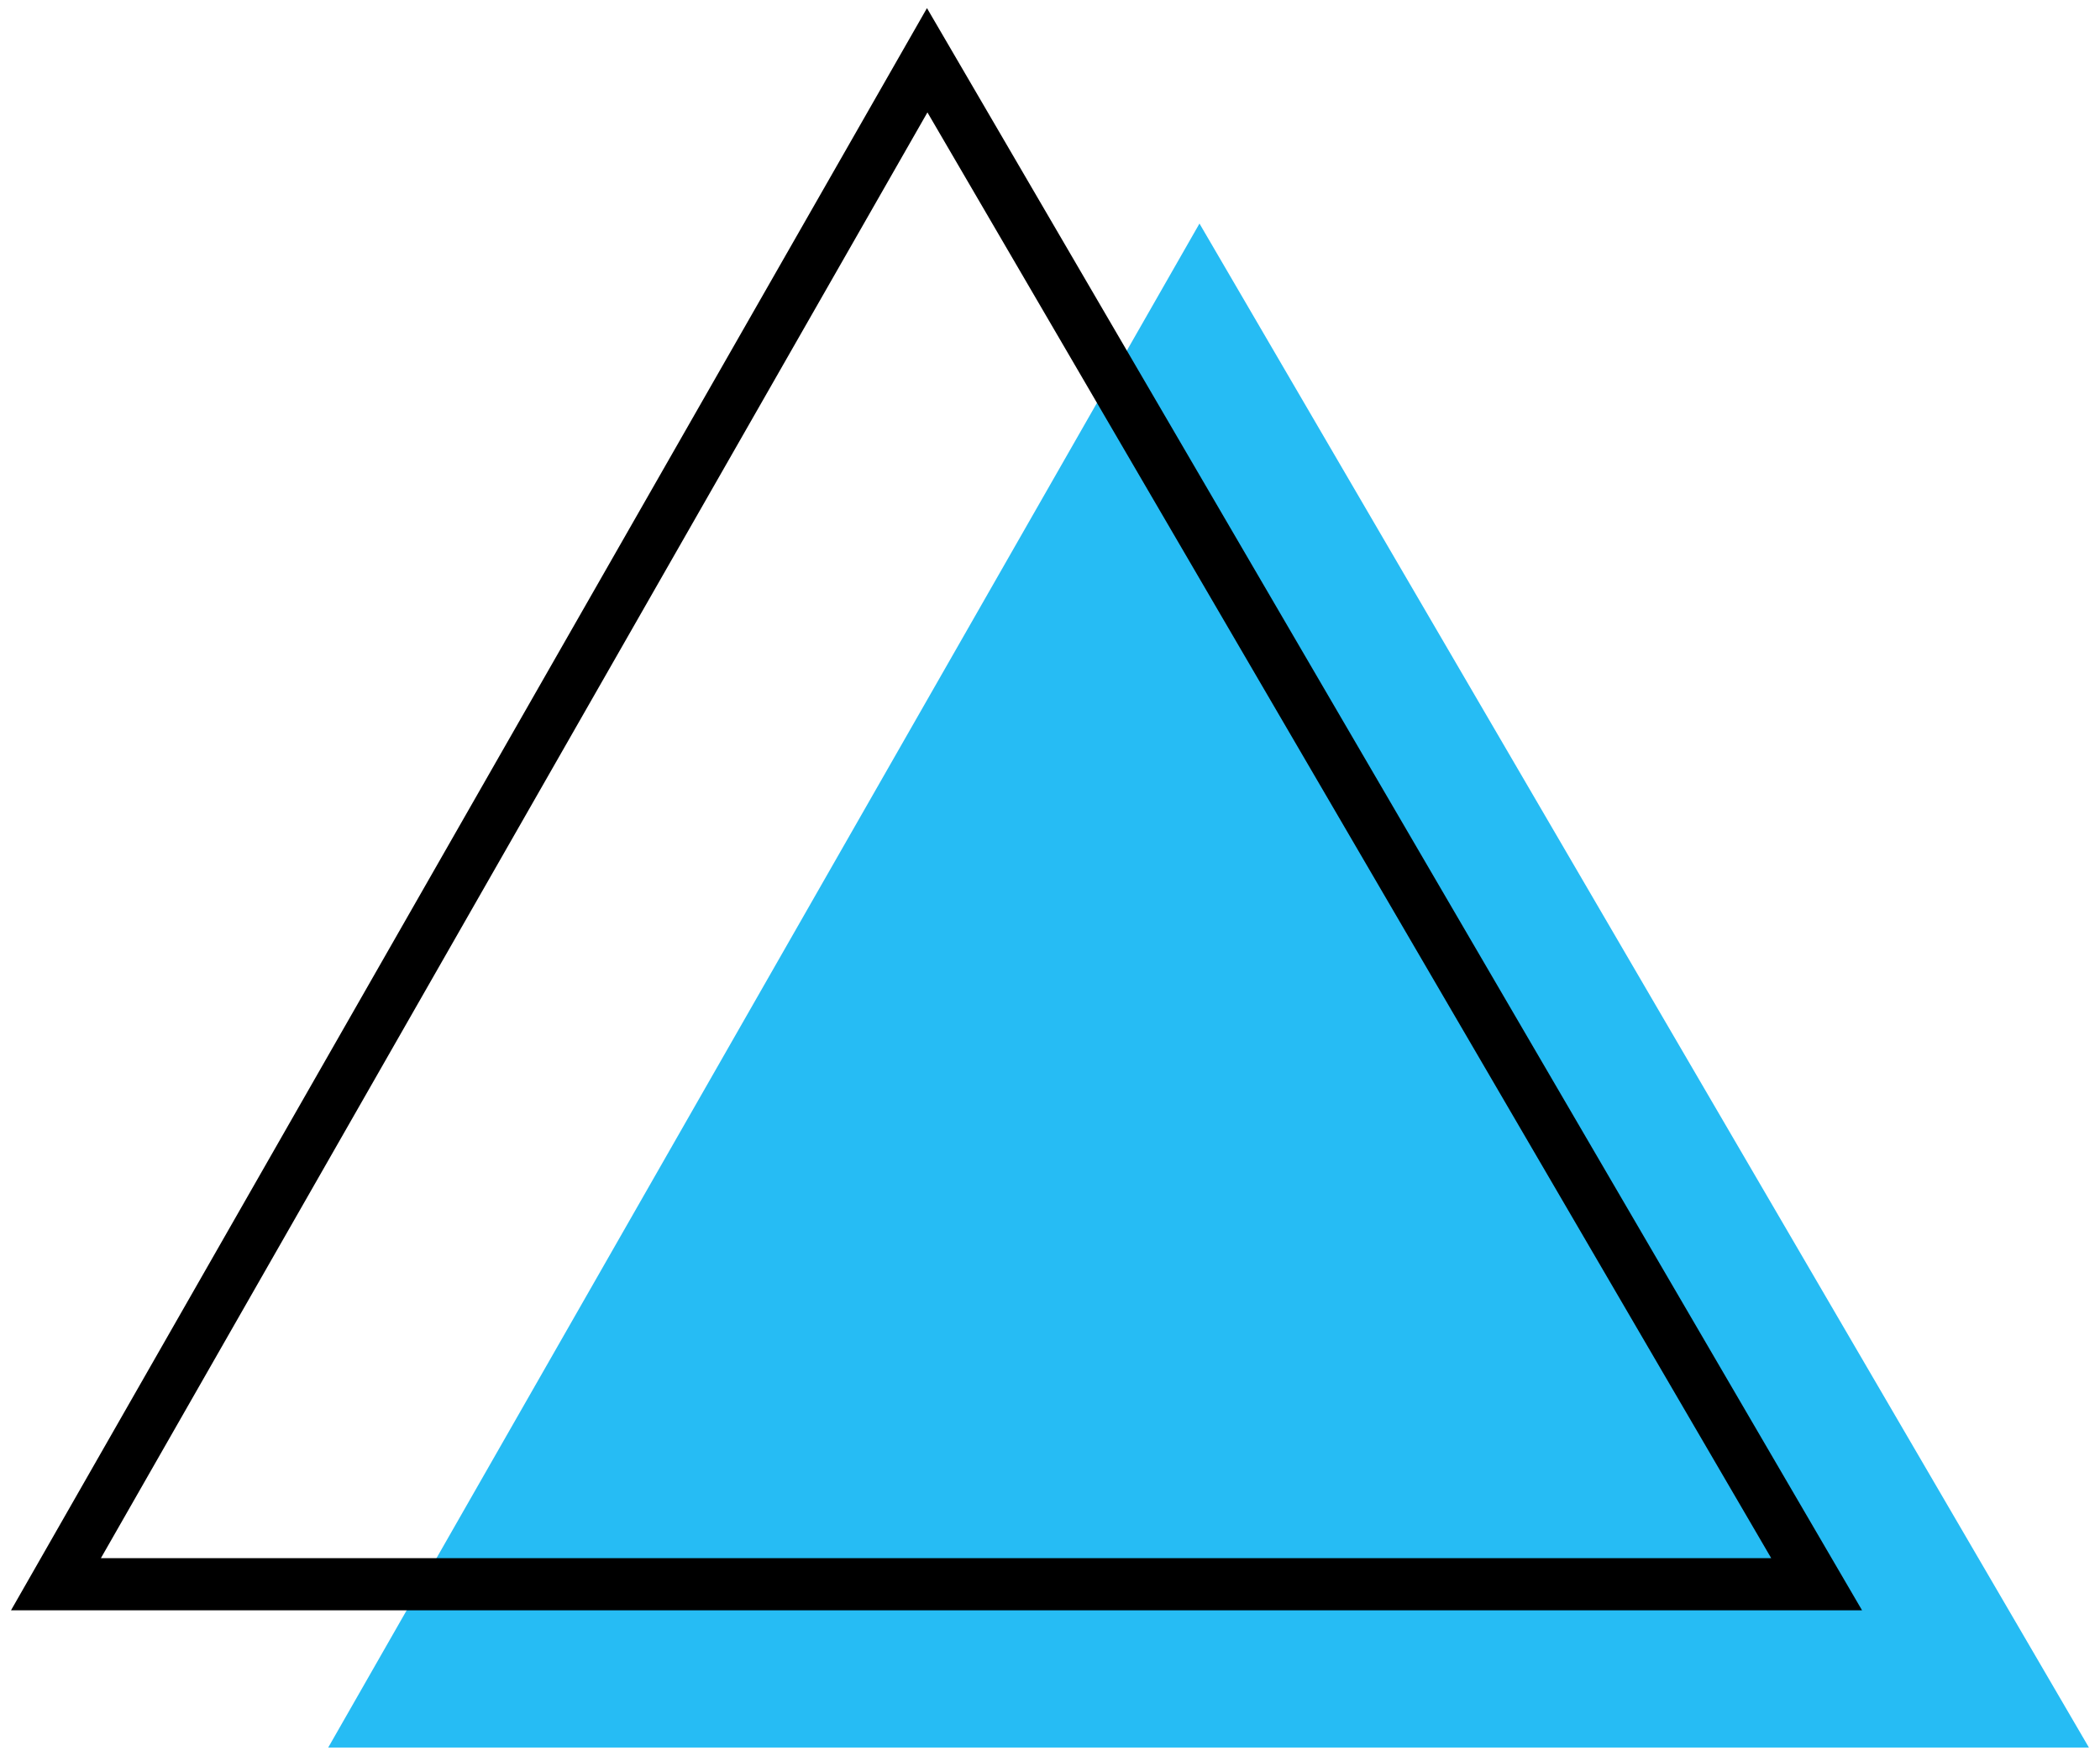 <svg width="61" height="51" viewBox="0 0 61 51" fill="none" xmlns="http://www.w3.org/2000/svg">
<g id="&#208;&#152;&#208;&#186;&#208;&#190;&#208;&#189;&#208;&#186;&#208;&#176;">
<path id="Vector 70" d="M34.842 6.492L9.534 50.75H60.678L34.842 6.492Z" fill="#26BCF4"/>
<path id="Vector 69" d="M26.933 1.75L1.625 46.008H52.769L26.933 1.75Z" stroke="black" stroke-width="1.515"/>
</g>
</svg>
